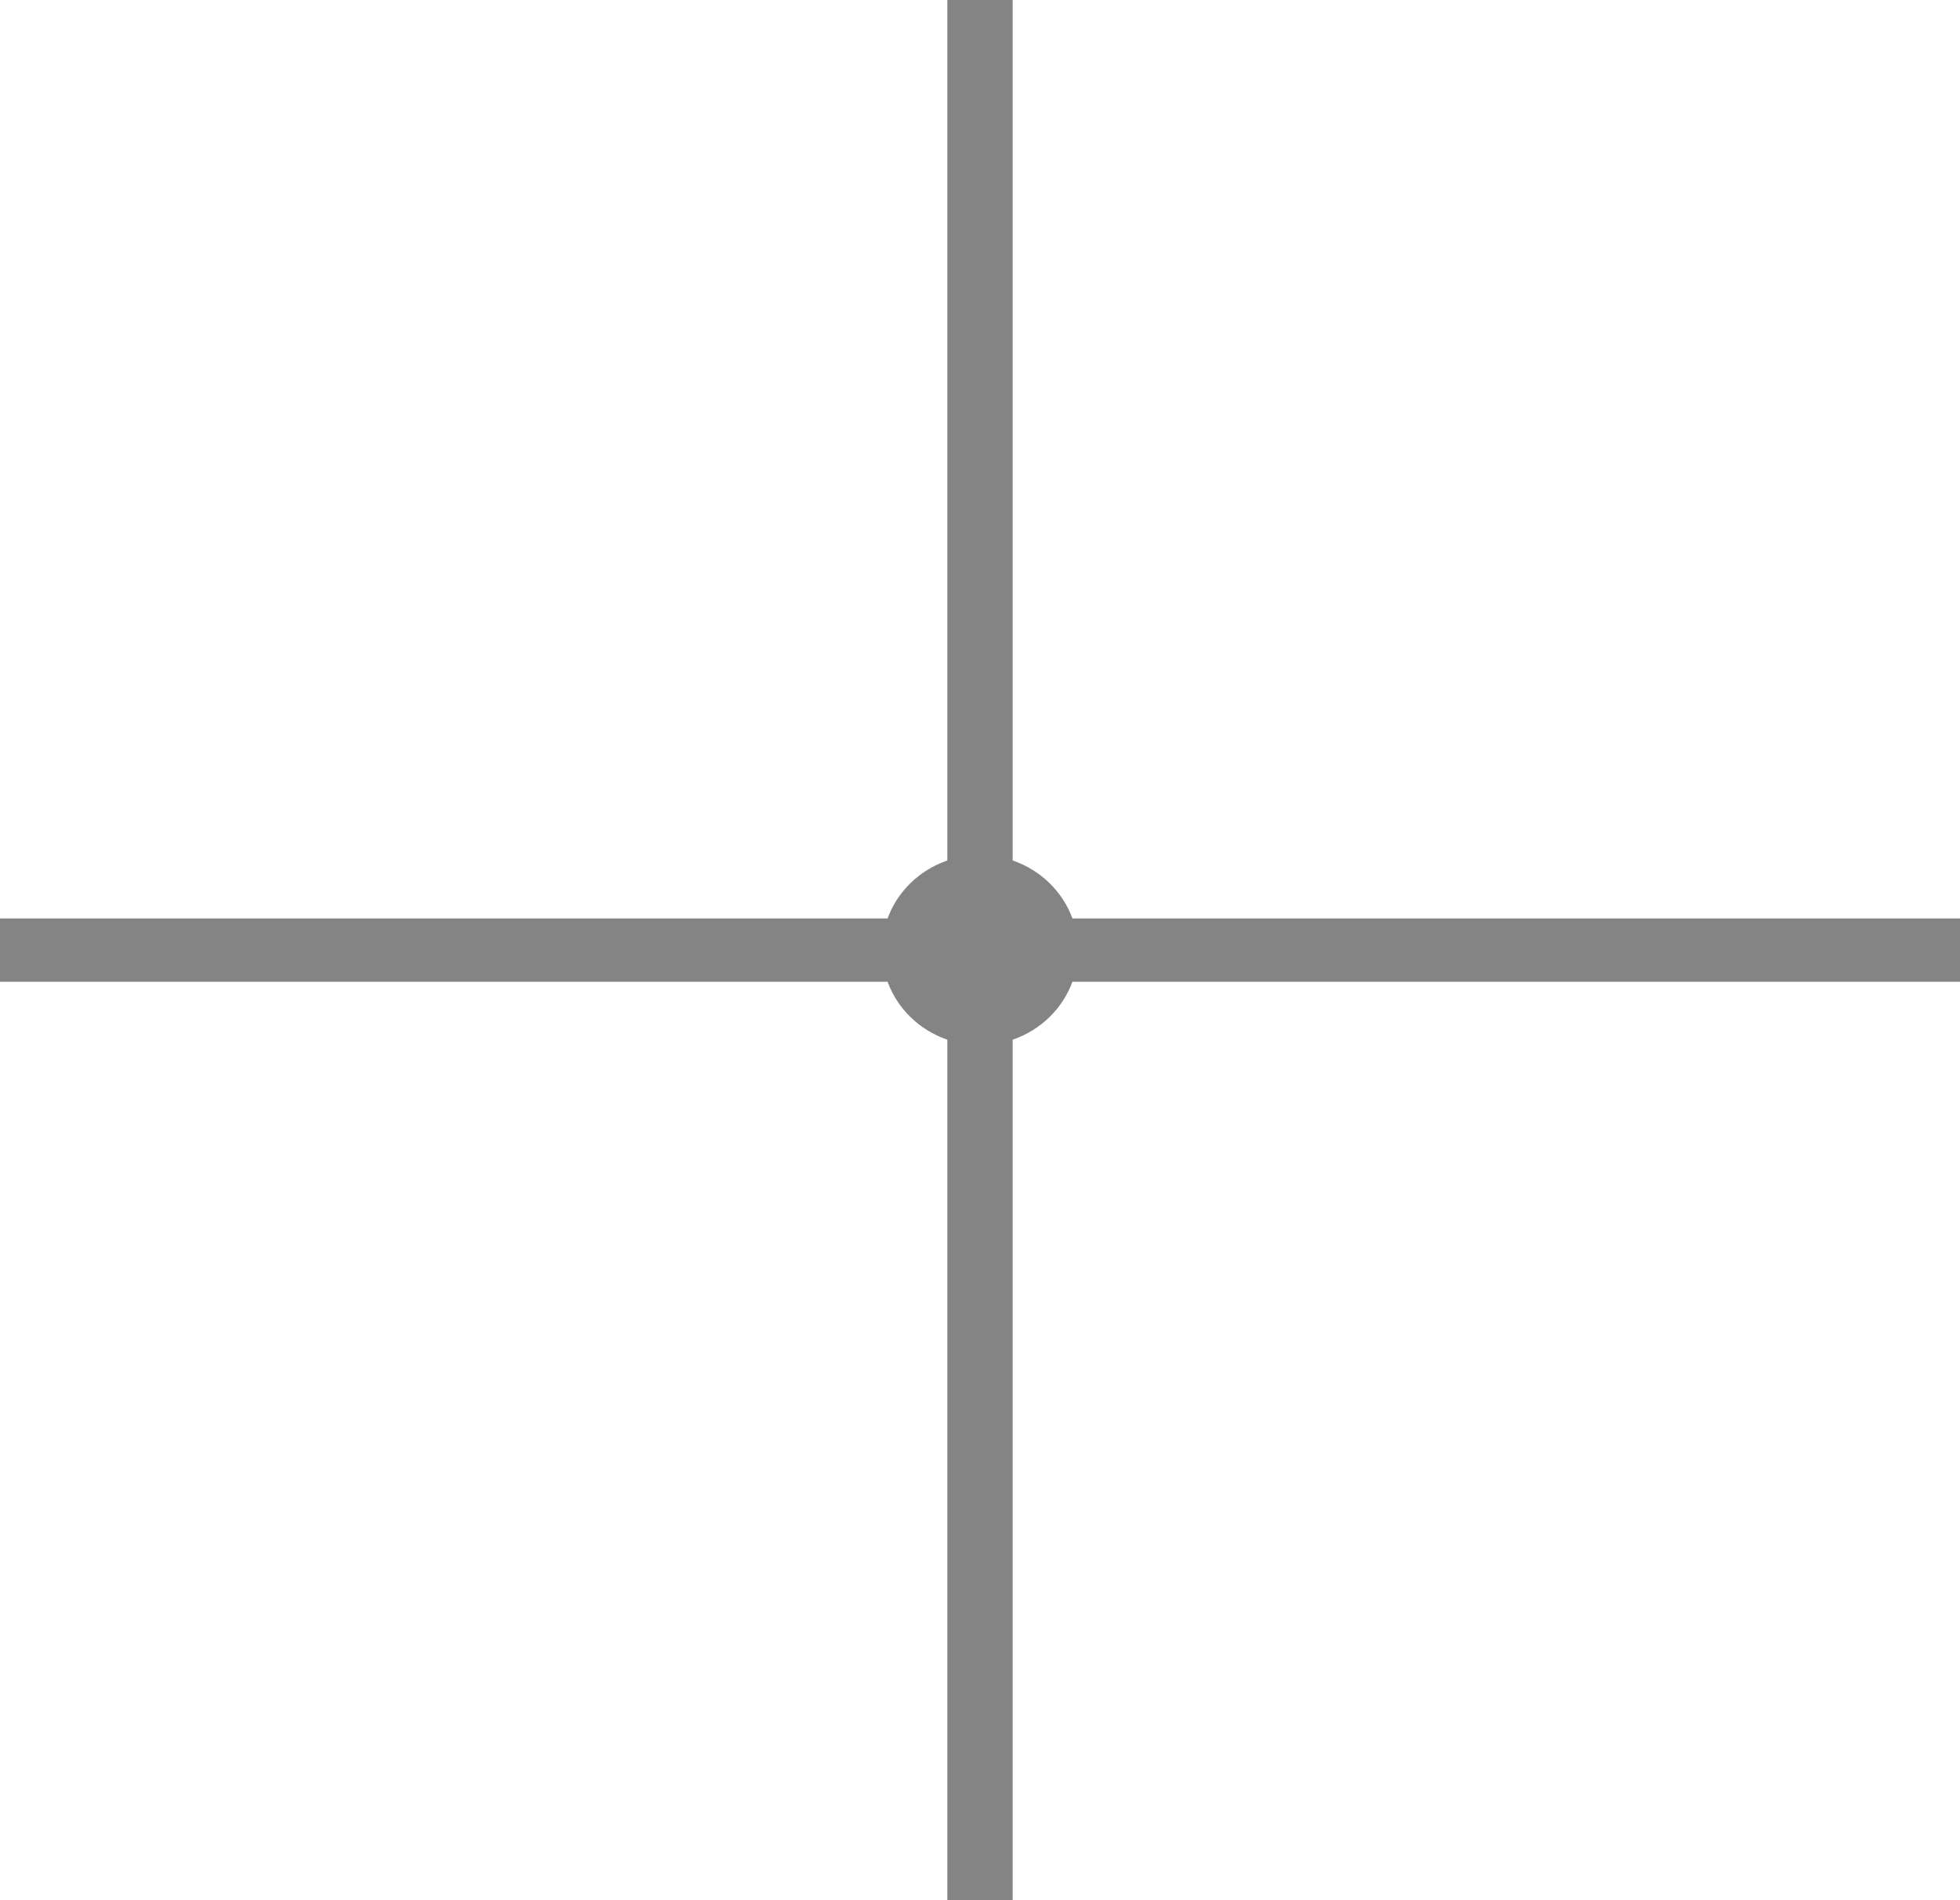 <?xml version="1.0" encoding="UTF-8"?> <svg xmlns="http://www.w3.org/2000/svg" width="132" height="128" viewBox="0 0 132 128" fill="none"> <path fill-rule="evenodd" clip-rule="evenodd" d="M63.8 0H68.2V57.964C70.075 58.607 71.562 60.048 72.225 61.867H132V66.133H72.225C71.562 67.952 70.075 69.393 68.2 70.036V128H63.8V70.036C61.925 69.393 60.438 67.952 59.776 66.133H0V61.867H59.776C60.438 60.048 61.925 58.607 63.8 57.964V0Z" fill="#858484"></path> </svg> 
